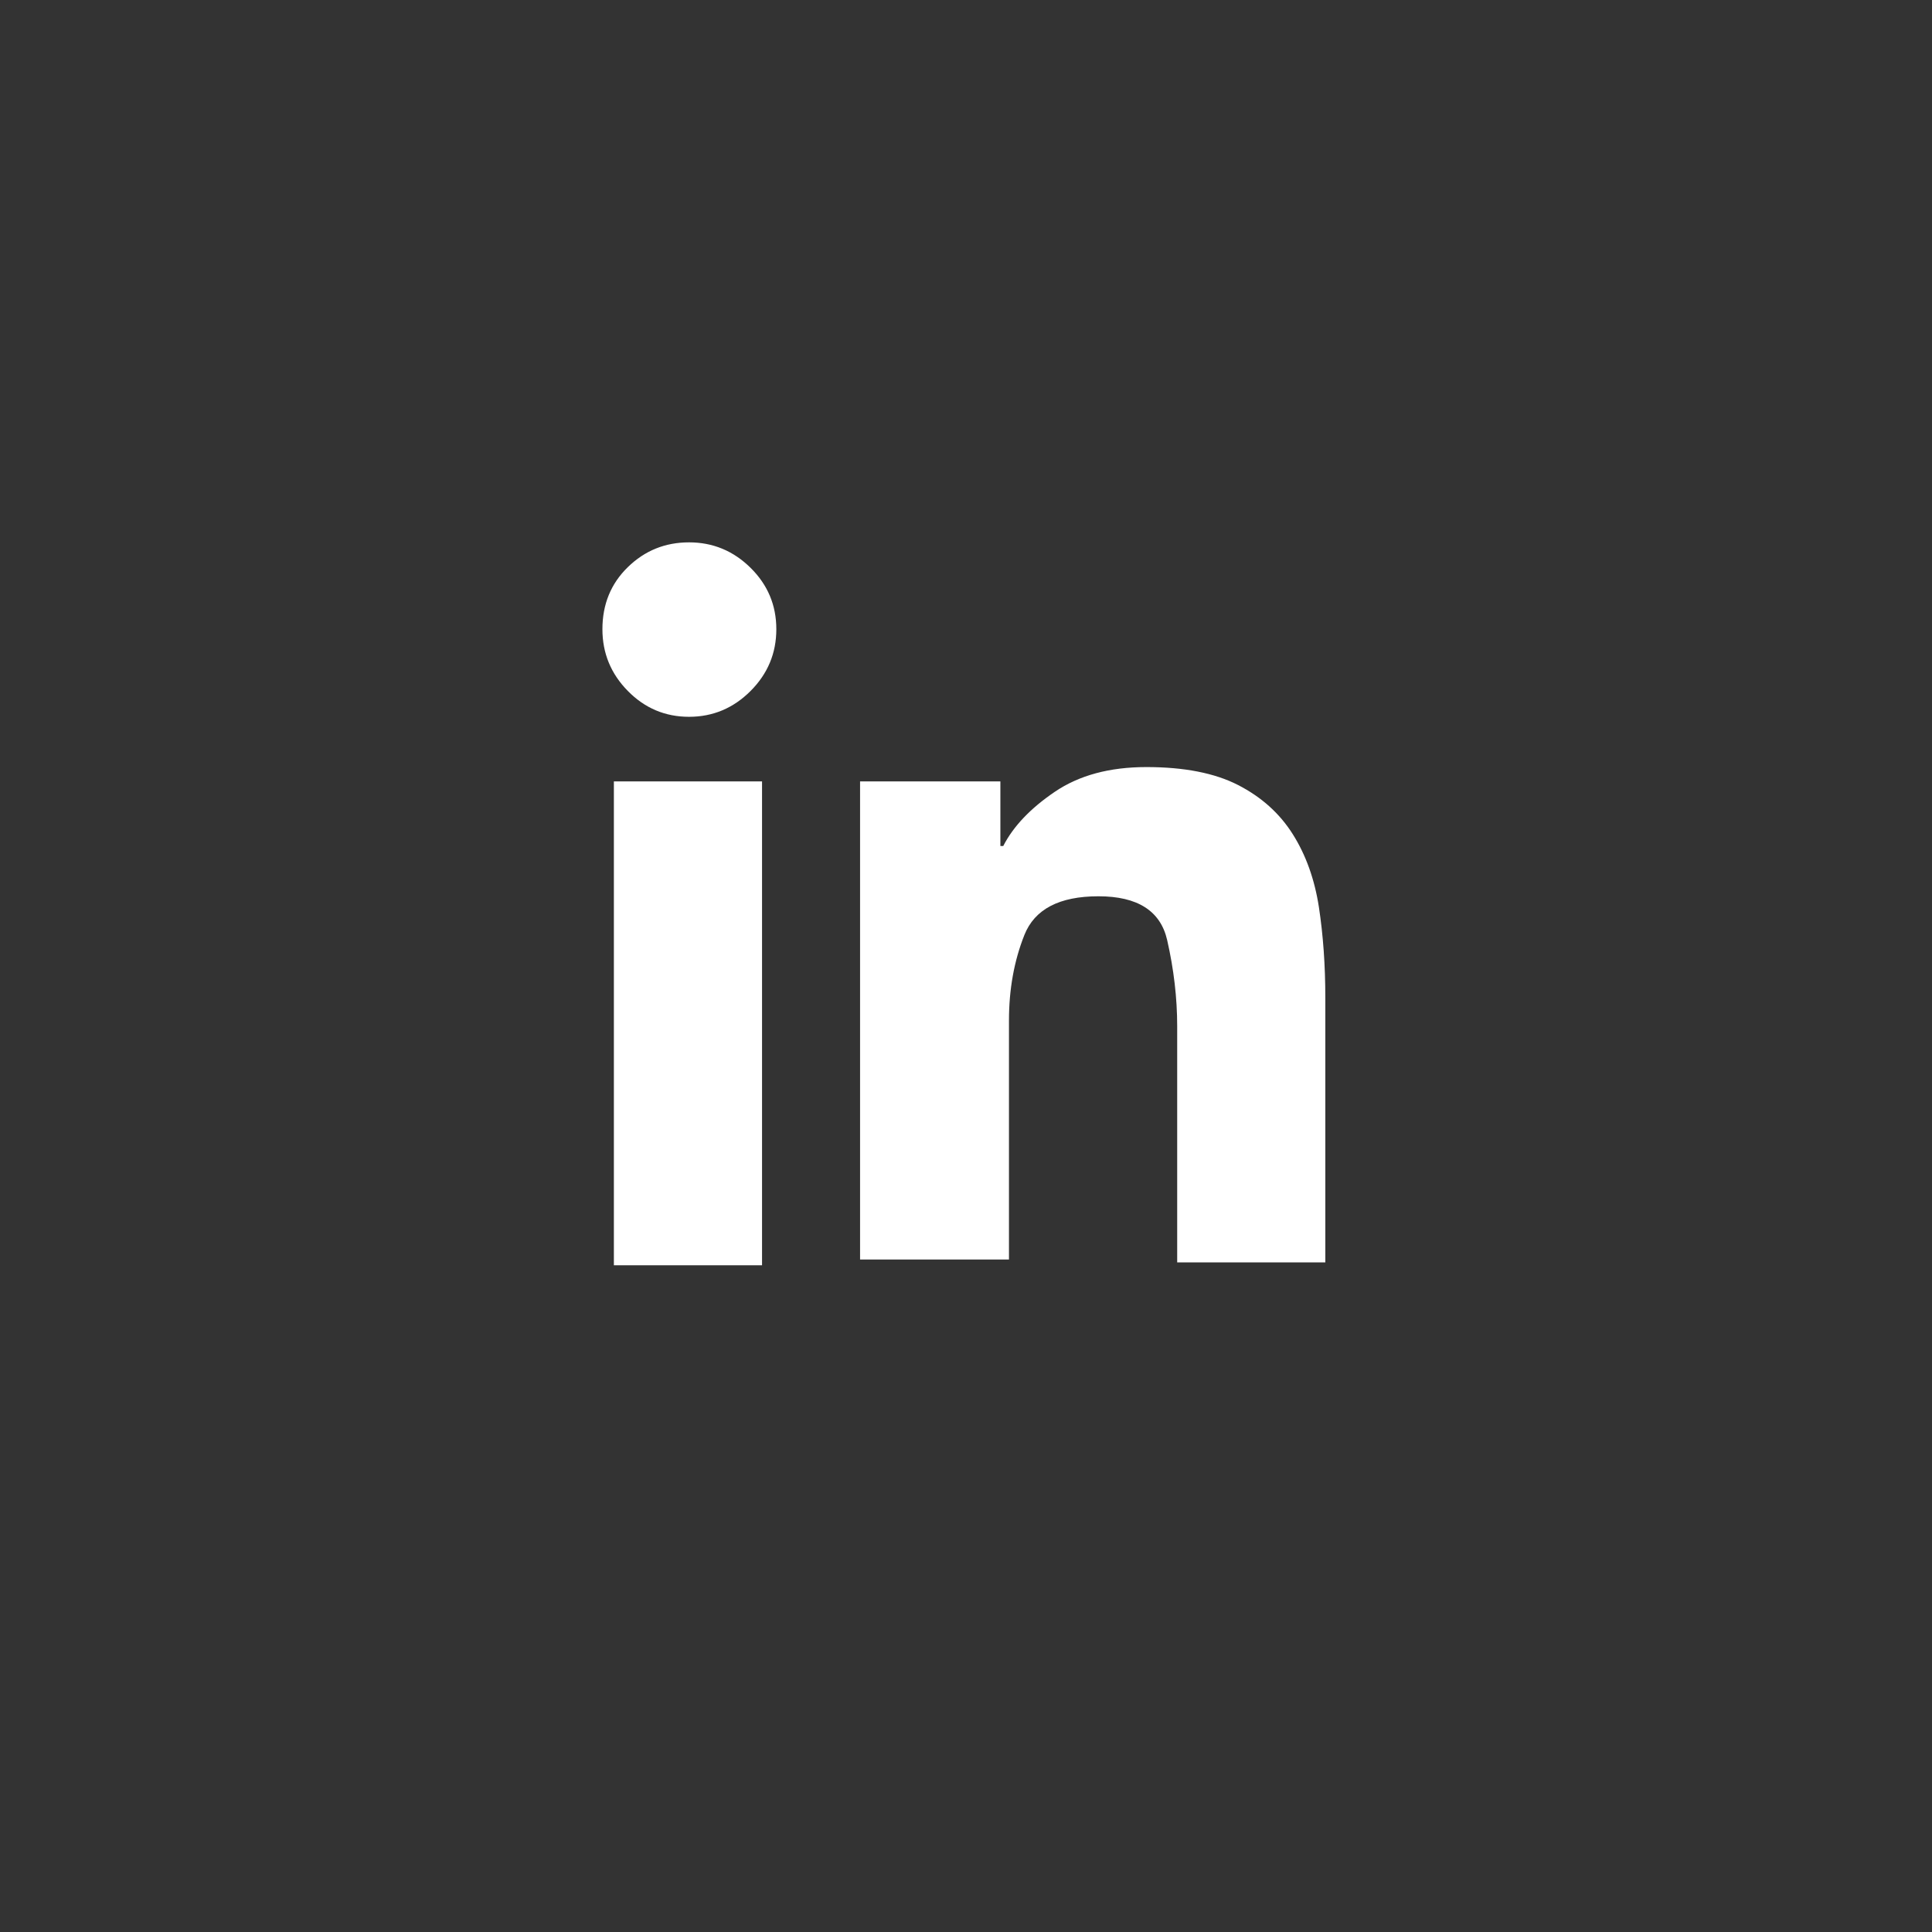 <svg width="58" height="58" viewBox="0 0 58 58" fill="none" xmlns="http://www.w3.org/2000/svg">
<rect x="0" y="0" width="58" height="58" fill="#333333" stroke="none"/>
<path d="M18.429 23.459H22.877V37.984H18.429V23.459ZM20.685 16.282C21.401 16.282 22.017 16.537 22.533 17.047C23.049 17.557 23.306 18.171 23.306 18.89C23.306 19.608 23.049 20.226 22.533 20.743C22.017 21.26 21.401 21.519 20.685 21.519C19.969 21.519 19.356 21.26 18.848 20.743C18.339 20.226 18.085 19.608 18.085 18.89C18.085 18.143 18.339 17.521 18.848 17.026C19.356 16.53 19.969 16.282 20.685 16.282ZM25.735 23.459H30.032V25.398H30.118C30.419 24.809 30.934 24.267 31.665 23.771C32.396 23.275 33.312 23.028 34.416 23.028C35.547 23.028 36.464 23.207 37.166 23.566C37.868 23.926 38.416 24.418 38.81 25.043C39.204 25.668 39.465 26.397 39.594 27.23C39.723 28.078 39.787 28.983 39.787 29.946V37.898H35.34V30.808C35.34 29.96 35.239 29.098 35.039 28.221C34.838 27.345 34.151 26.907 32.976 26.907C31.801 26.907 31.06 27.295 30.752 28.071C30.444 28.846 30.29 29.701 30.29 30.635V37.812H25.82V23.459H25.735Z" fill="white"/>
</svg>
